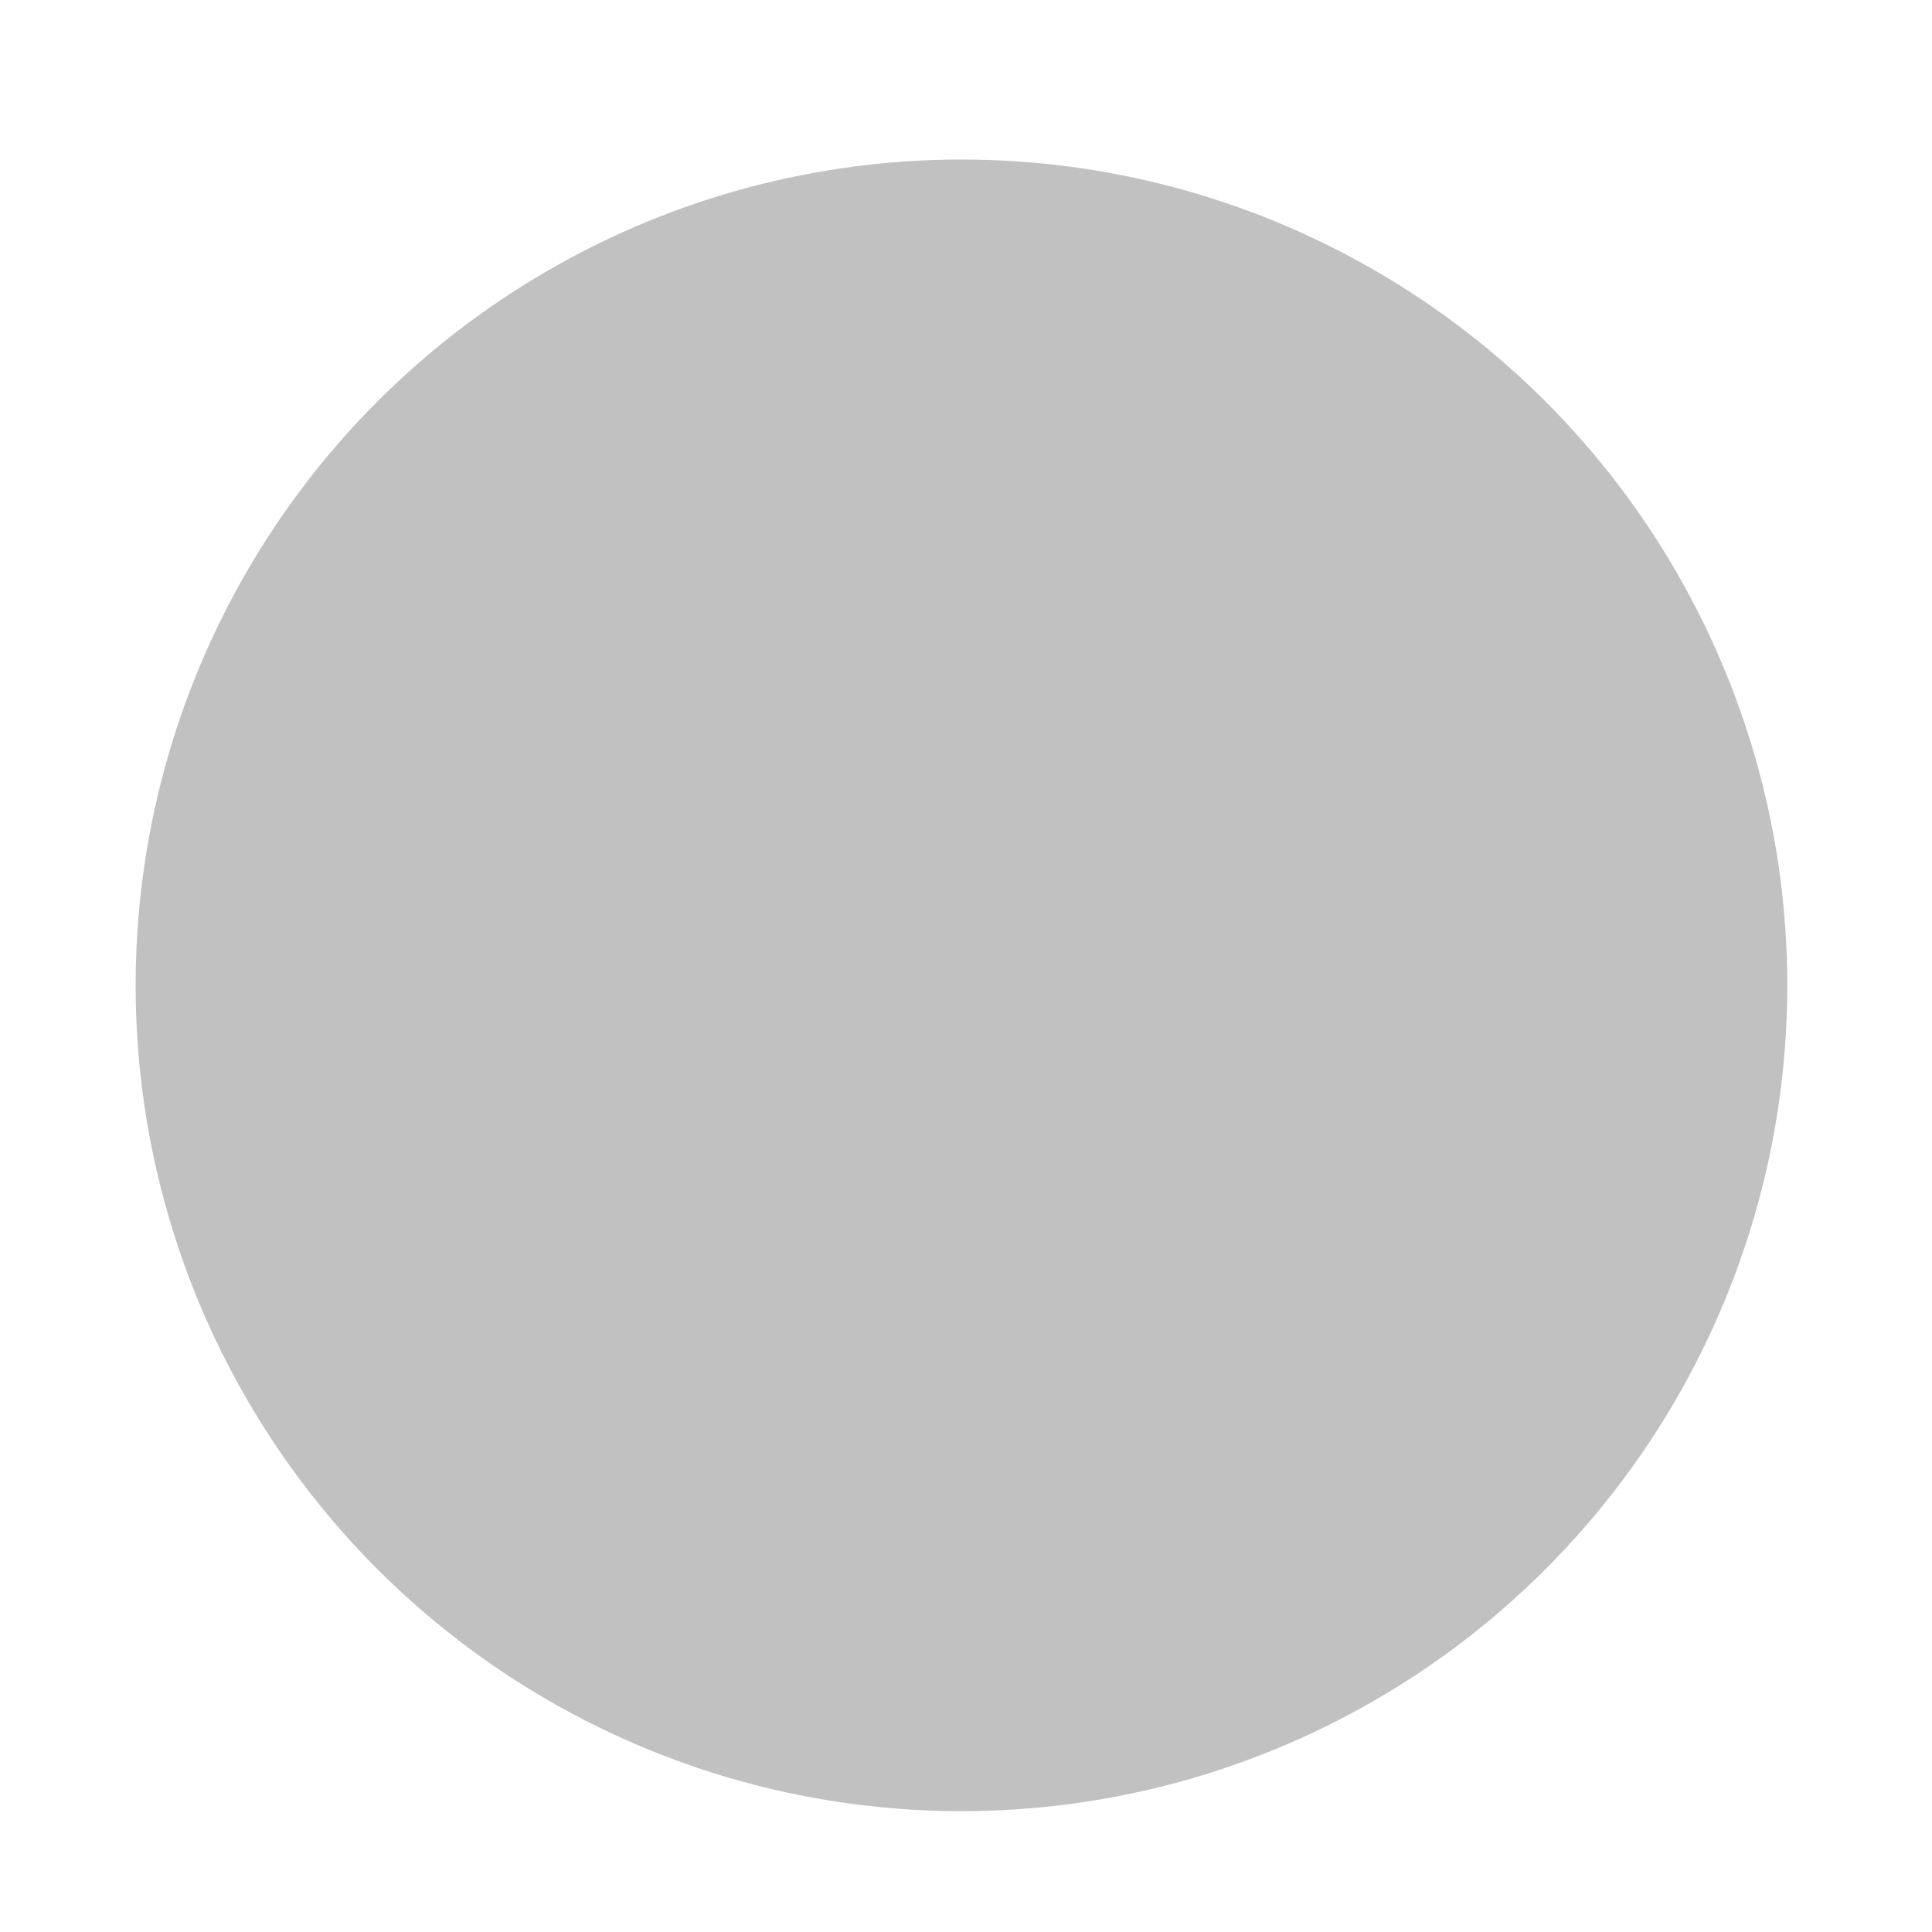 <?xml version="1.0" encoding="UTF-8"?> <svg xmlns="http://www.w3.org/2000/svg" xmlns:xlink="http://www.w3.org/1999/xlink" version="1.1" id="Layer_1" x="0px" y="0px" viewBox="0 0 404.5 404.5" style="enable-background:new 0 0 404.5 404.5;" xml:space="preserve"> <style type="text/css"> .st0{display:none;} .st1{display:inline;fill:#7FFFB6;} .st2{opacity:0.25;} .st3{fill:#000072;} .st4{fill:#FFB8B8;} .st5{fill:#FF7D7D;} .st6{fill:#F87B38;} .st7{opacity:0.5;} .st8{fill:#FFFFFF;} .st9{fill:#CCCCCC;} .st10{fill:#FFAD40;} .st11{fill:#FF67A0;} .st12{fill:#FFEDE1;} .st13{fill:#DBB3A1;} .st14{fill:#512717;} .st15{fill:#B199C5;} .st16{fill:#181A1C;} .st17{fill:#FF4D12;} .st18{fill:#FF7361;} .st19{fill:#B659FF;} .st20{fill:#00CF7F;} .st21{fill:#00BCFF;} .st22{fill:#001E36;} .st23{fill:#31A8FF;} .st24{fill:#330000;} .st25{fill:#FF9A00;} .st26{display:inline;} .st27{fill:#C1C1C1;} .st28{fill:#0074AA;} .st29{fill:#00B249;} .st30{fill:#007CCC;} .st31{fill:#707070;} .st32{fill:#F6F6F6;} .st33{fill:#FFD900;} </style> <g class="st0"> <g class="st26"> <path d="M213.2,173.5v128.2h-23.9V164.5L213.2,173.5z"></path> <path d="M117.7,161.5c0-32.8,17.9-50.7,38.8-50.7s23.9,3,47.7,14.9s29.8,14.9,41.8,14.9c12,0,17.9-9,17.9-26.9h20.8 c3,35.7-17.9,50.7-38.8,50.7s-26.9-3-47.7-14.9s-26.9-14.9-38.8-14.9s-17.9,9-20.8,29.8L117.7,161.5z"></path> </g> <path class="st26" d="M201.3,21.4c-101.9,0-184.9,83-184.9,184.9s83,184.9,184.9,184.9c101.9,0,184.9-83,184.9-184.9 S303.2,21.4,201.3,21.4z M201.3,379.2c-95.4,0-172.9-77.5-172.9-172.9c0-95.4,77.5-172.9,172.9-172.9 c95.4,0,172.9,77.5,172.9,172.9C374.2,301.7,296.7,379.2,201.3,379.2z"></path> </g> <path class="st0" d="M375.2,202.3c0,95.4-77.5,172.9-172.9,172.9c-95.4,0-172.9-77.5-172.9-172.9c0-95.4,77.5-172.9,172.9-172.9 C297.7,29.3,375.2,106.9,375.2,202.3z"></path> <circle class="st27" cx="201.3" cy="206.3" r="172.9"></circle> </svg> 